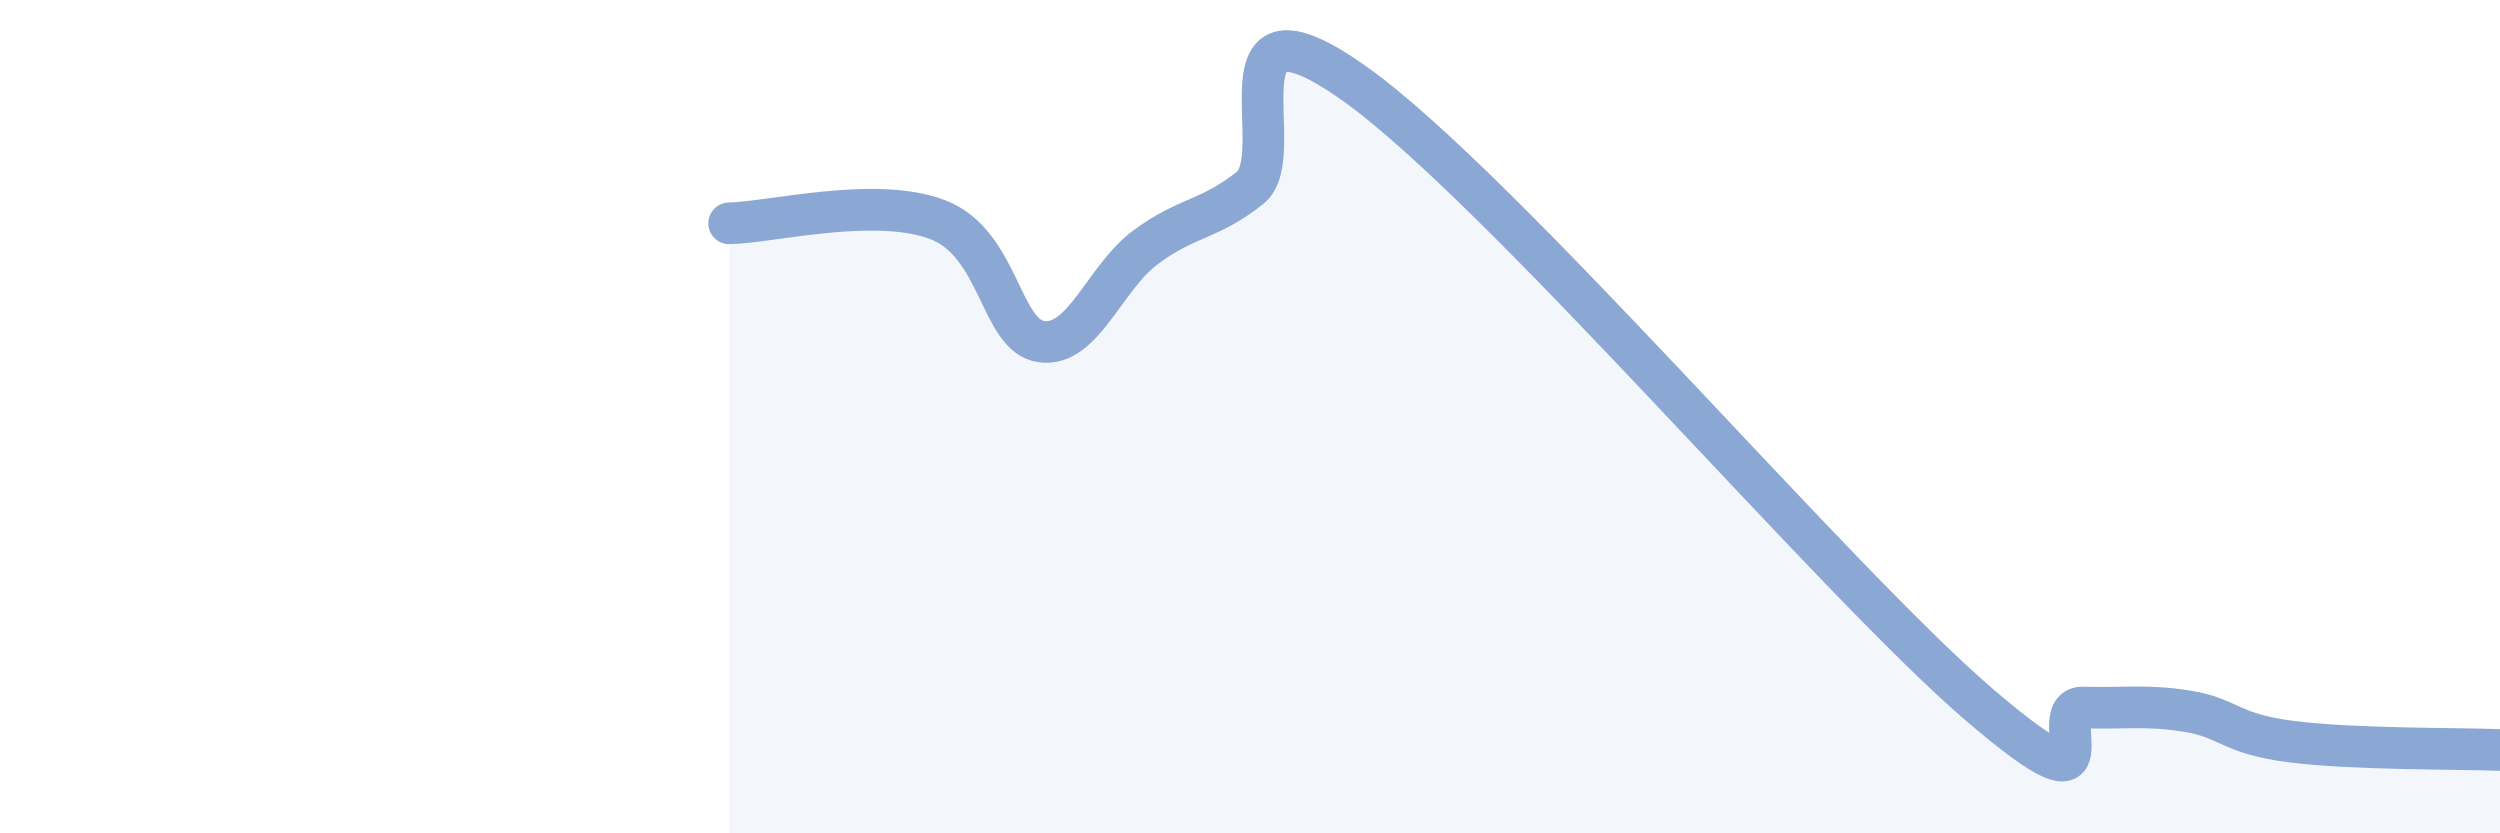 
    <svg width="60" height="20" viewBox="0 0 60 20" xmlns="http://www.w3.org/2000/svg">
      <path
        d="M 17.5,5.36 C 18.5,5.34 21,4.7 22.5,5.27 C 24,5.84 24,8.07 25,8.2 C 26,8.33 26.5,6.67 27.5,5.93 C 28.5,5.19 29,5.3 30,4.51 C 31,3.72 29,-0.48 32.5,2 C 36,4.48 44,13.91 47.5,16.91 C 51,19.91 49,16.95 50,16.98 C 51,17.01 51.5,16.91 52.5,17.07 C 53.5,17.23 53.5,17.61 55,17.8 C 56.5,17.99 59,17.96 60,18L60 20L17.5 20Z"
        fill="#8ba7d3"
        opacity="0.1"
        stroke-linecap="round"
        stroke-linejoin="round"
      />
      <path
        d="M 17.5,5.36 C 18.5,5.34 21,4.7 22.5,5.27 C 24,5.84 24,8.07 25,8.2 C 26,8.33 26.5,6.67 27.5,5.93 C 28.5,5.19 29,5.3 30,4.51 C 31,3.72 29,-0.48 32.5,2 C 36,4.48 44,13.91 47.5,16.91 C 51,19.91 49,16.95 50,16.98 C 51,17.01 51.5,16.91 52.5,17.07 C 53.5,17.23 53.5,17.61 55,17.8 C 56.5,17.99 59,17.96 60,18"
        stroke="#8ba7d3"
        stroke-width="1"
        fill="none"
        stroke-linecap="round"
        stroke-linejoin="round"
      />
    </svg>
  